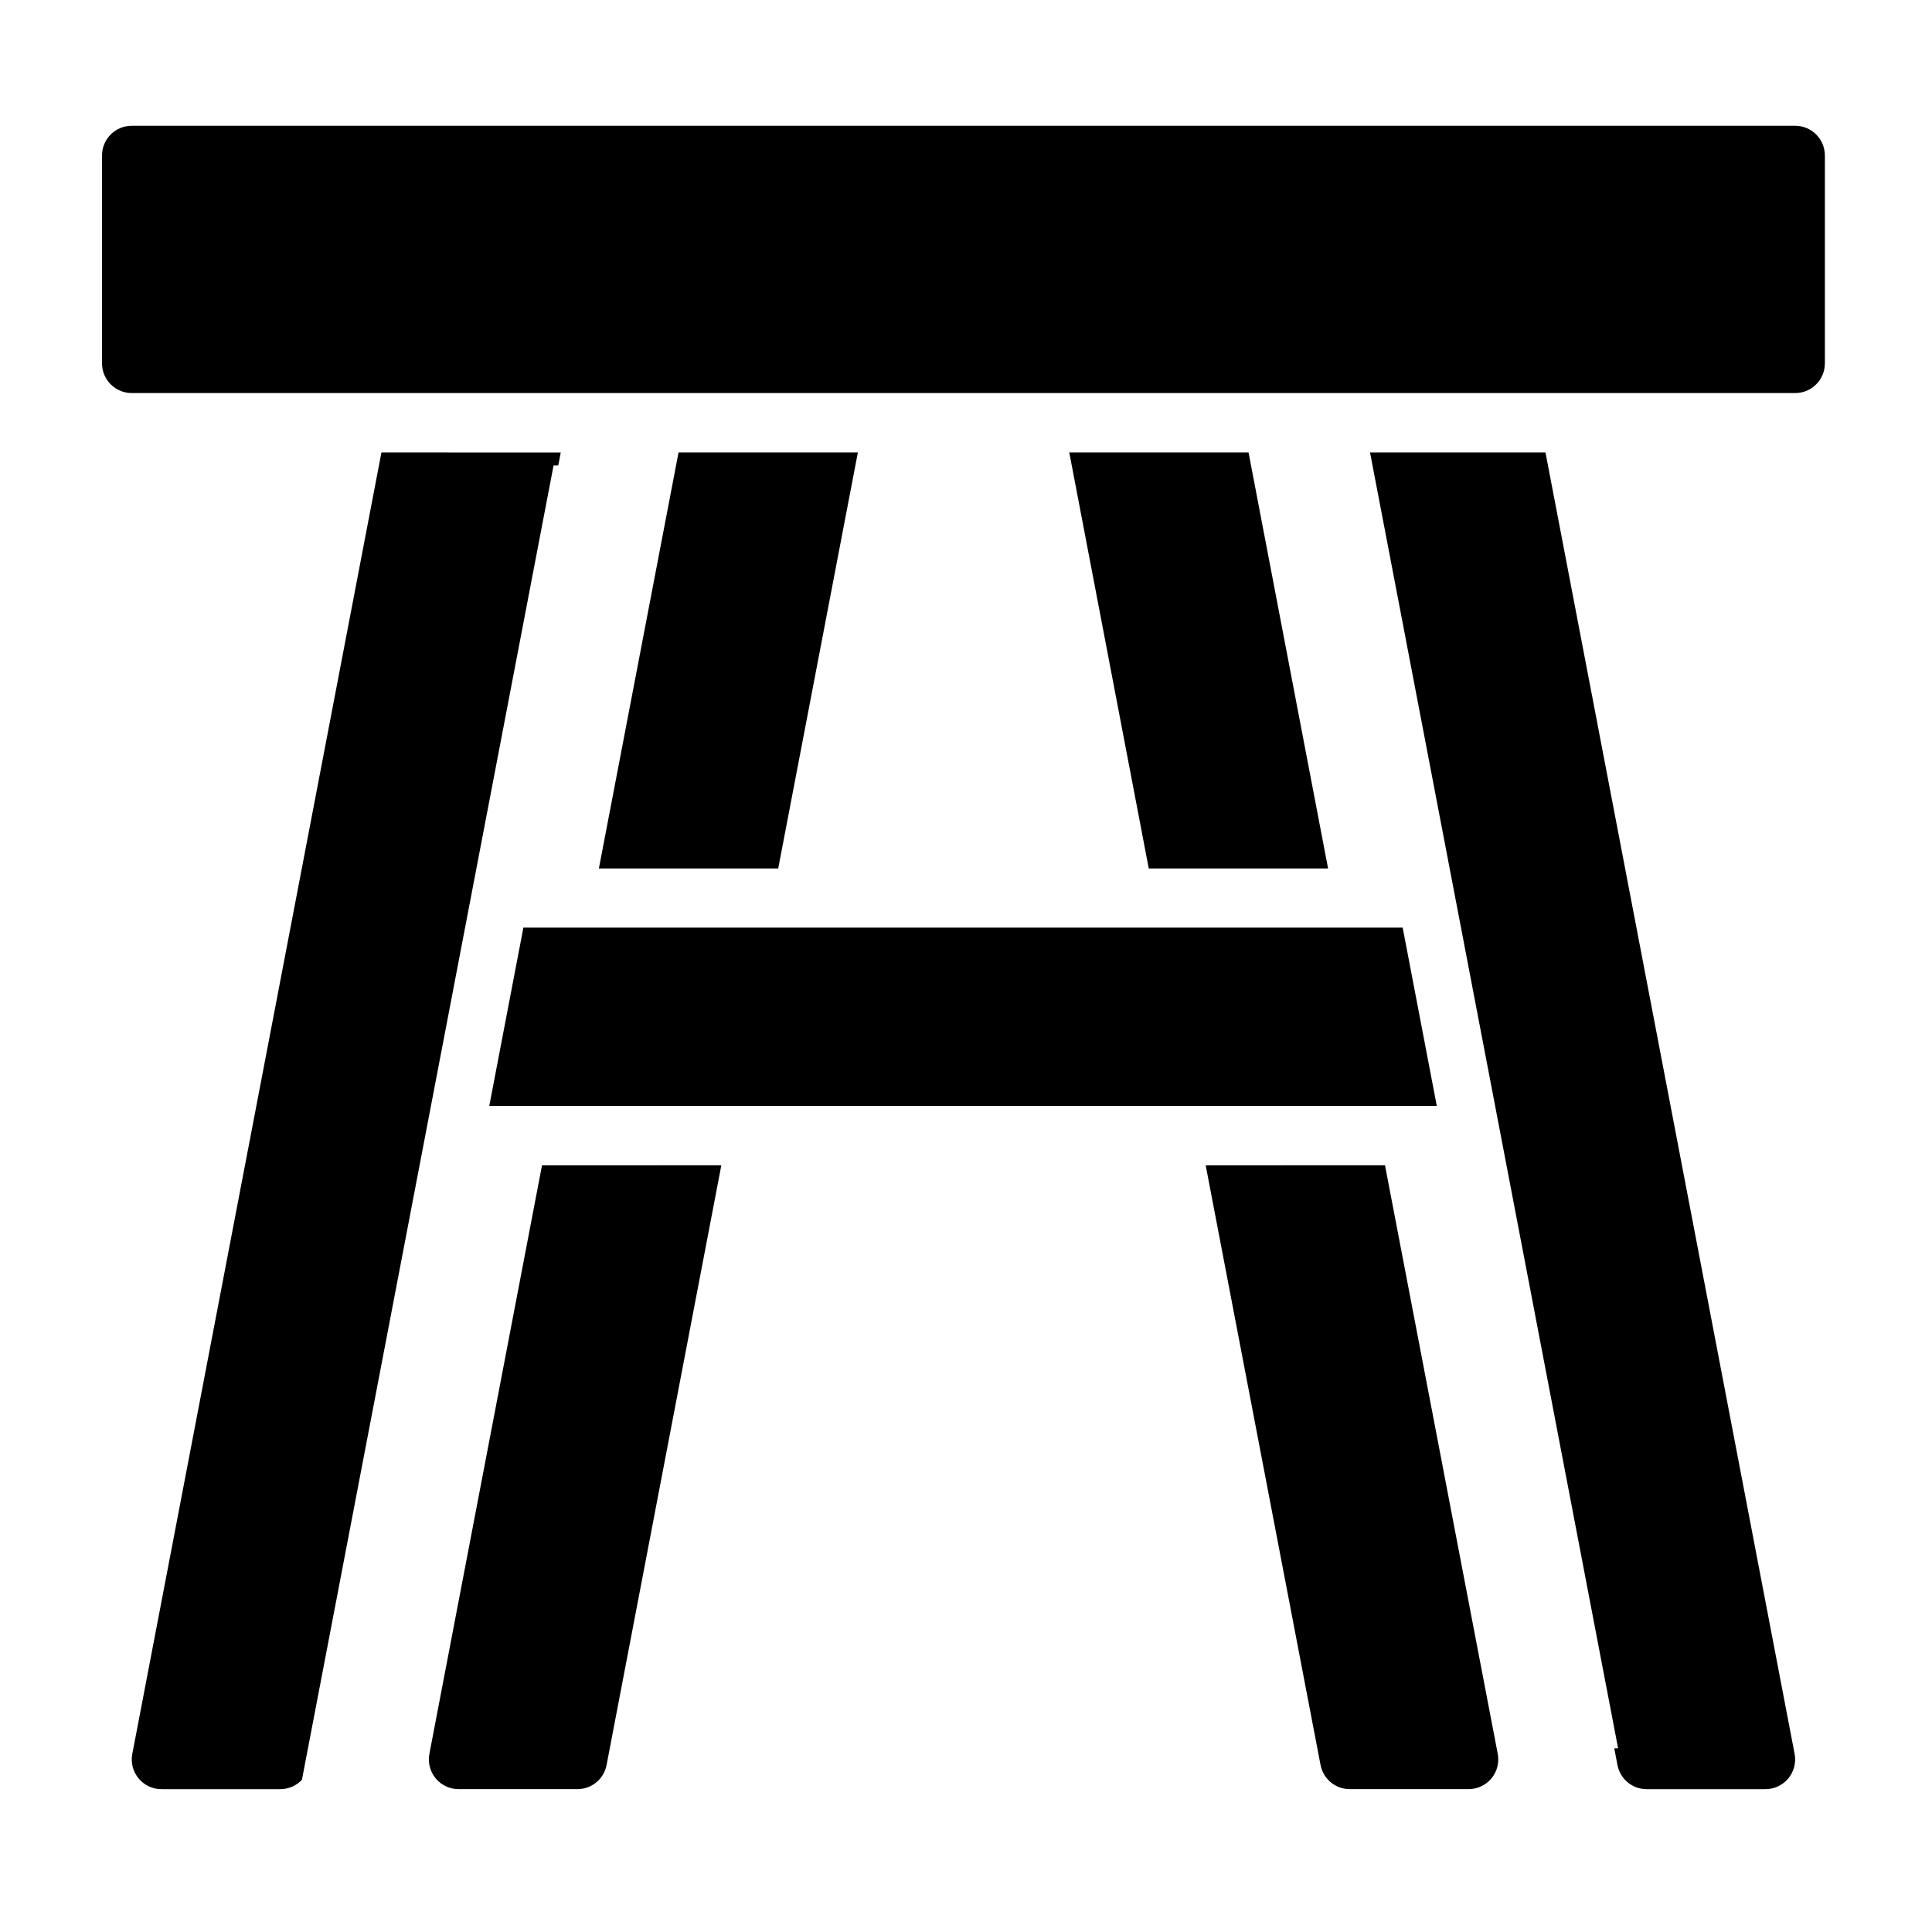<?xml version="1.0" encoding="UTF-8"?>
<!-- Uploaded to: SVG Repo, www.svgrepo.com, Generator: SVG Repo Mixer Tools -->
<svg fill="#000000" width="800px" height="800px" version="1.1" viewBox="144 144 512 512" xmlns="http://www.w3.org/2000/svg">
 <path d="m178.94 177.33c-4.348-0.016-7.887 3.496-7.902 7.84v55.152c0.016 4.348 3.555 7.859 7.902 7.84h440.83c4.324-0.016 7.824-3.516 7.84-7.84v-55.152c-0.016-4.32-3.516-7.82-7.84-7.84zm66.145 86.578-66.02 344.88-0.004-0.004c-0.445 2.305 0.164 4.688 1.656 6.5s3.715 2.863 6.062 2.863h31.504c2.172 0 4.25-0.902 5.734-2.488l66.68-348.3h1.246l0.66-3.445zm78.734 0-21.109 110.24h47.523l21.109-110.24zm103.55 0 21.062 110.24h47.523l-21.078-110.24zm79.703 0 65.742 343.42h-1.016l0.844 4.43 0.004-0.004c0.707 3.707 3.945 6.391 7.719 6.394h31.504c2.348 0 4.57-1.051 6.062-2.863 1.492-1.812 2.098-4.195 1.656-6.5l-66.02-344.88zm-224.37 125.92-9.039 47.246h251.1l-9.039-47.246zm4.934 62.992-29.844 155.96v-0.004c-0.441 2.309 0.164 4.695 1.664 6.508 1.496 1.809 3.723 2.859 6.07 2.856h31.488c3.781 0.004 7.027-2.684 7.734-6.394l30.41-158.93zm175.88 0 30.441 158.93 0.004-0.004c0.707 3.711 3.953 6.398 7.731 6.394h31.488c2.352 0.004 4.578-1.047 6.074-2.856 1.496-1.812 2.106-4.199 1.66-6.508l-29.875-155.96z"/>
</svg>